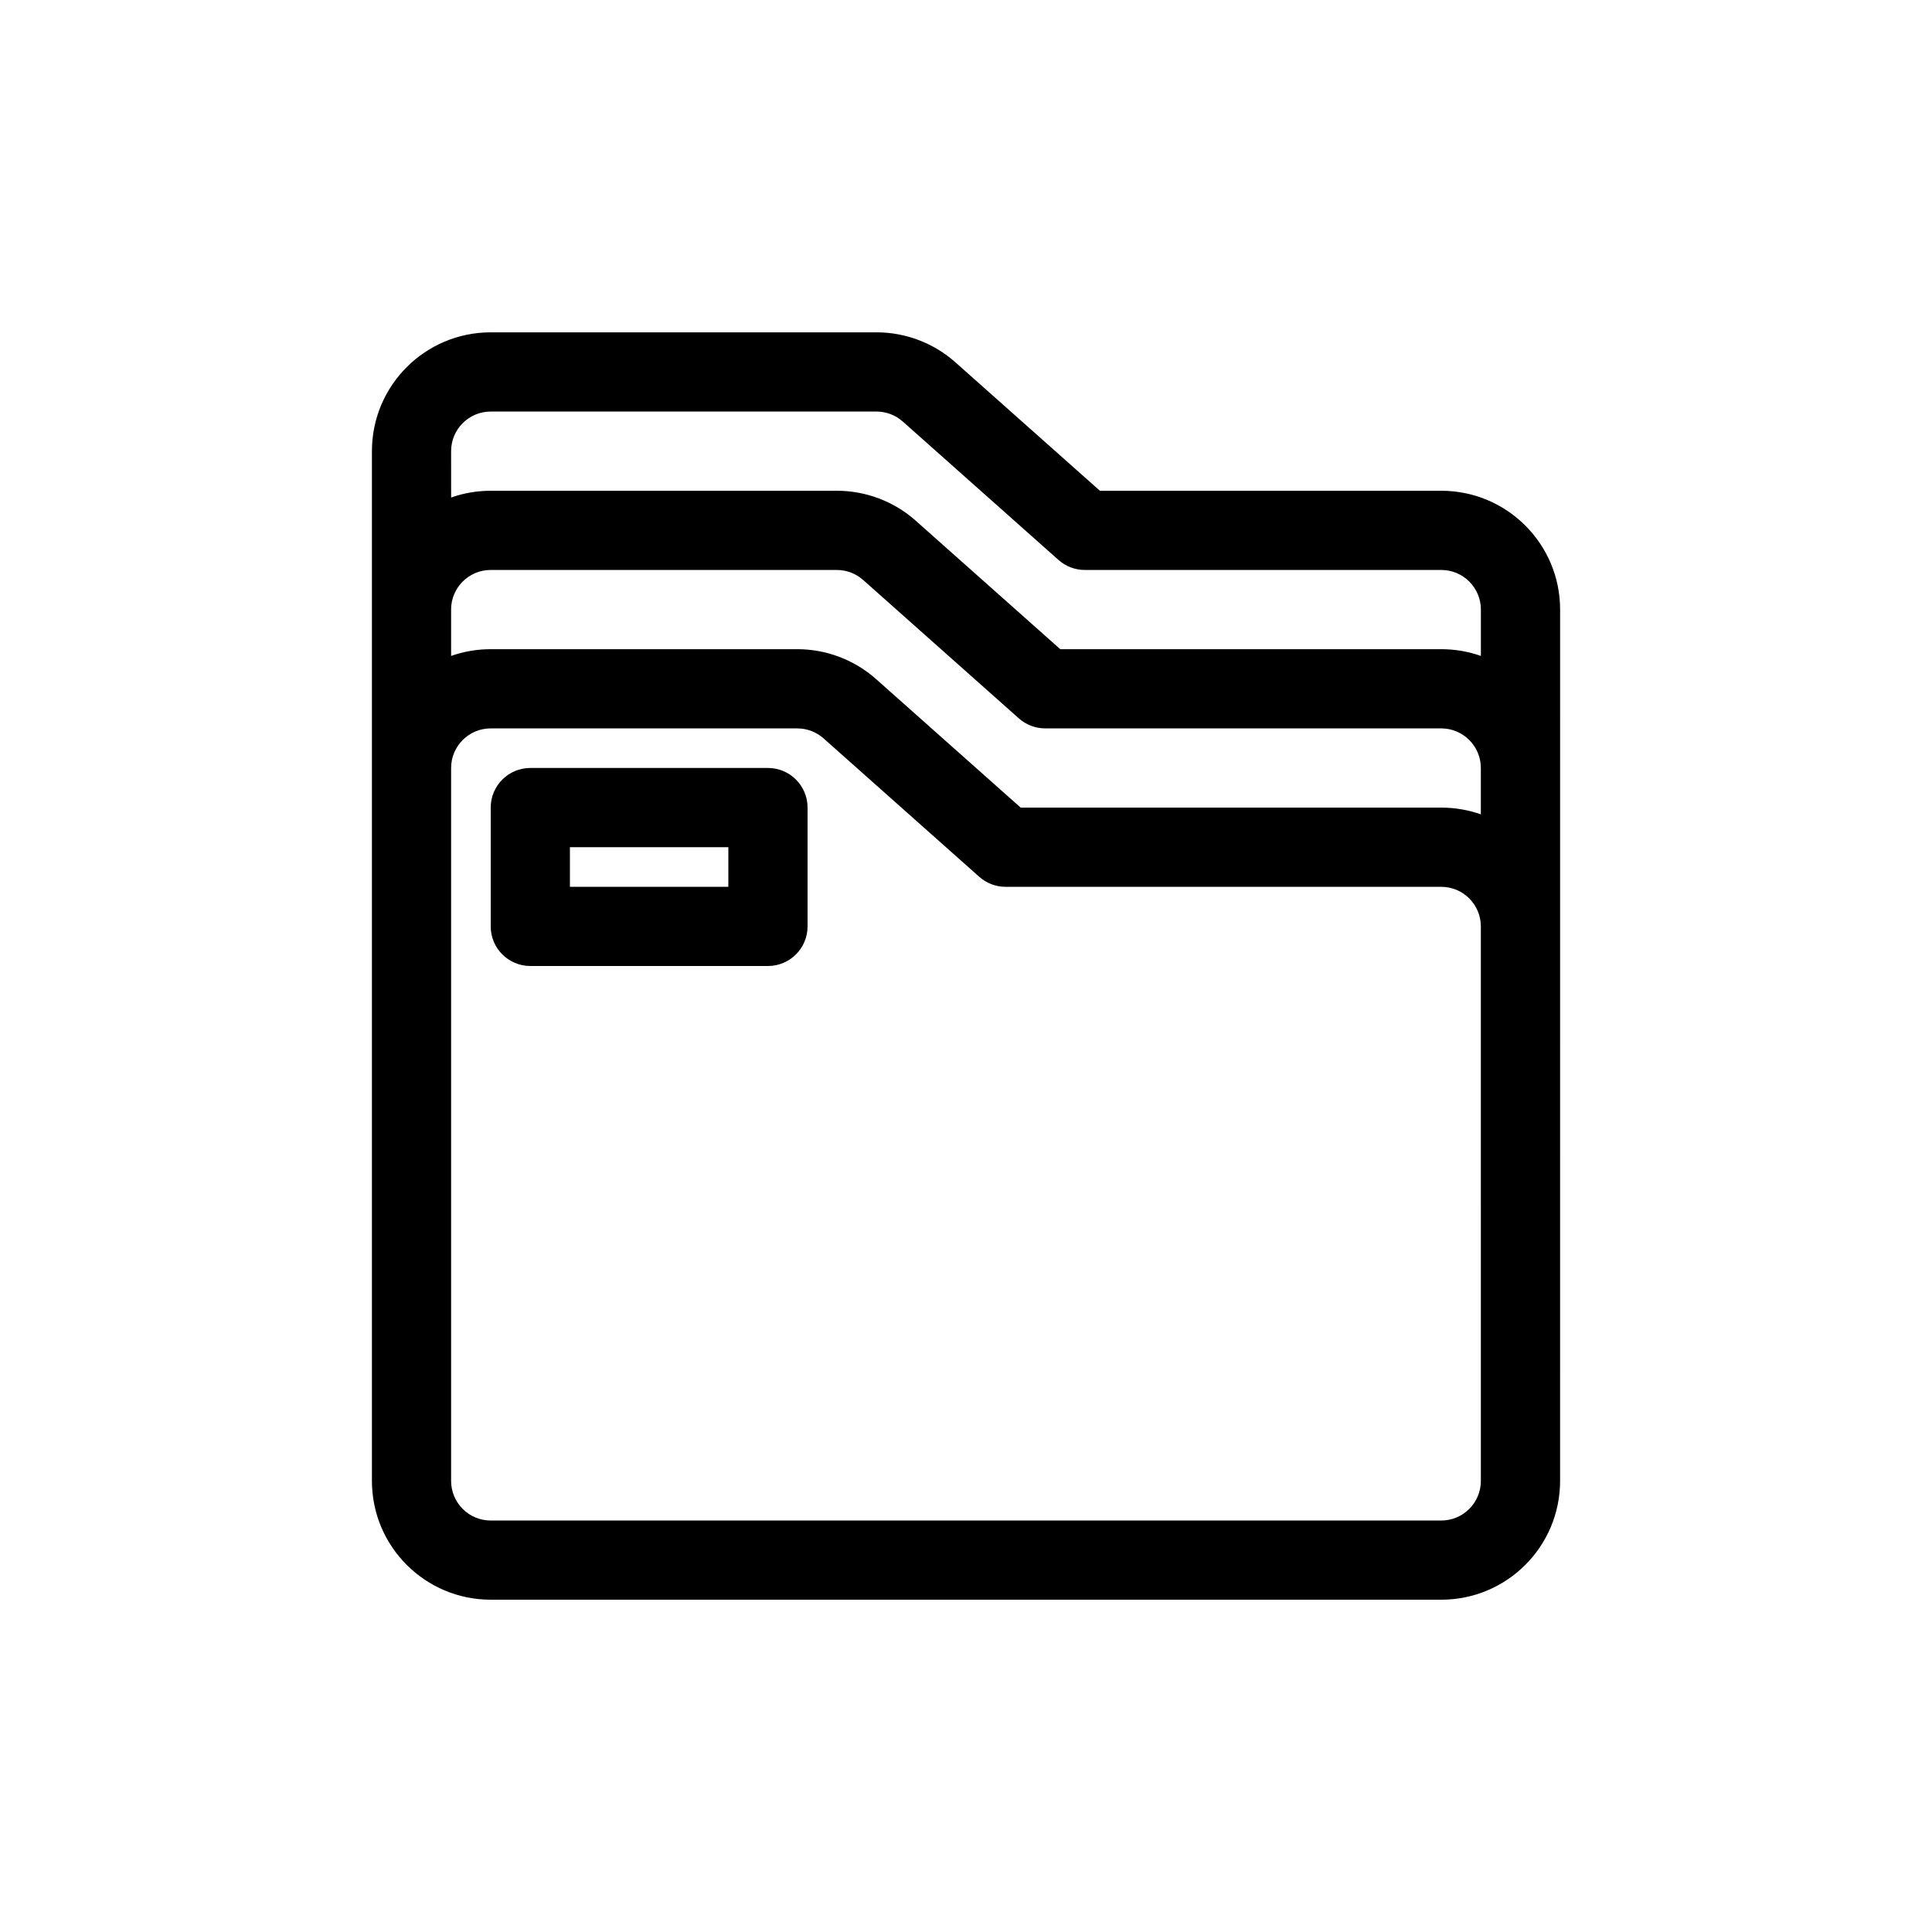 <?xml version="1.0" encoding="UTF-8"?>
<!-- Uploaded to: ICON Repo, www.iconrepo.com, Generator: ICON Repo Mixer Tools -->
<svg fill="#000000" width="800px" height="800px" version="1.1" viewBox="144 144 512 512" xmlns="http://www.w3.org/2000/svg">
 <g fill-rule="evenodd">
  <path d="m284.54 347.52c-5.797 0-10.496 4.699-10.496 10.496v31.488c0 5.797 4.699 10.496 10.496 10.496h62.977c5.797 0 10.496-4.699 10.496-10.496v-31.488c0-5.797-4.699-10.496-10.496-10.496zm10.496 31.488v-10.496h41.984v10.496z"/>
  <path d="m557.44 536.45c0 17.391-14.098 31.488-31.488 31.488h-251.9c-17.391 0-31.488-14.098-31.488-31.488v-272.89c0-17.391 14.098-31.488 31.488-31.488h102.23c7.711 0 15.156 2.828 20.918 7.953l38.285 34.031h90.473c17.391 0 31.488 14.098 31.488 31.488zm-293.89-272.89c0-5.797 4.699-10.496 10.496-10.496h102.23c2.57 0 5.051 0.941 6.973 2.652l41.266 36.68c1.922 1.707 4.406 2.652 6.977 2.652h94.461c5.797 0 10.496 4.699 10.496 10.496v12.285c-3.281-1.156-6.816-1.789-10.496-1.789h-100.97l-38.285-34.031c-5.762-5.125-13.207-7.953-20.918-7.953h-91.73c-3.68 0-7.215 0.633-10.496 1.789zm0 41.984v12.285c3.281-1.156 6.816-1.789 10.496-1.789h81.234c7.711 0 15.156 2.828 20.918 7.953l38.285 34.031h111.46c3.68 0 7.215 0.629 10.496 1.789v-12.285c0-5.797-4.699-10.496-10.496-10.496h-104.96c-2.57 0-5.055-0.945-6.977-2.652l-41.266-36.68c-1.922-1.711-4.402-2.652-6.973-2.652h-91.73c-5.797 0-10.496 4.699-10.496 10.496zm272.89 83.969c0-5.797-4.699-10.496-10.496-10.496h-115.45c-2.57 0-5.055-0.945-6.977-2.652l-41.266-36.684c-1.922-1.707-4.402-2.648-6.973-2.648h-81.234c-5.797 0-10.496 4.699-10.496 10.496v188.93c0 5.797 4.699 10.496 10.496 10.496h251.9c5.797 0 10.496-4.699 10.496-10.496z"/>
 </g>
</svg>